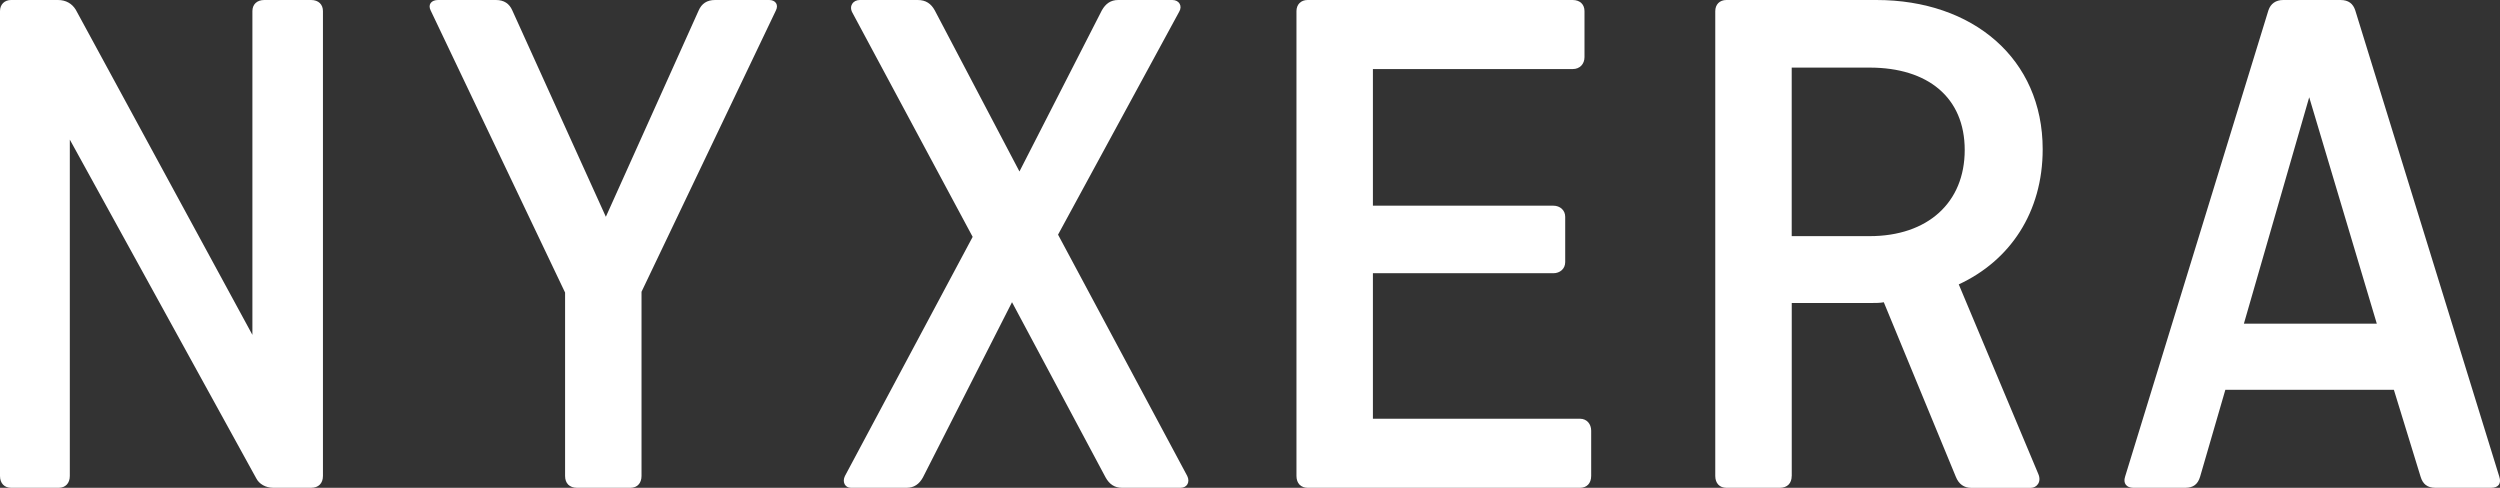<?xml version="1.0" encoding="UTF-8"?>
<svg xmlns="http://www.w3.org/2000/svg" width="123" height="24" viewBox="0 0 123 24" fill="none">
  <rect x="0" y="0" width="123" height="24" fill="#333333" stroke="none"/>
  <g clip-path="url(#clip0_218_5548)">
    <path d="M15.306 0C15.672 0 15.889 0.22 15.889 0.547V23.417C15.889 23.782 15.669 24 15.306 24H13.443C13.077 24 12.748 23.816 12.603 23.526L3.435 6.869V23.417C3.435 23.782 3.214 24 2.888 24H0.547C0.218 24 0 23.78 0 23.417V0.547C0 0.22 0.22 0 0.547 0H2.849C3.25 0 3.543 0.181 3.725 0.474L12.418 16.475V0.547C12.418 0.218 12.639 0 13.004 0H15.306Z" fill="white"></path>
    <path d="M31.563 23.417C31.563 23.782 31.343 24 31.017 24H28.386C28.02 24 27.802 23.78 27.802 23.417V14.394L21.187 0.511C21.042 0.218 21.224 0 21.553 0H24.401C24.803 0 25.06 0.181 25.205 0.511L29.808 10.666L34.376 0.511C34.521 0.181 34.778 0 35.179 0H37.847C38.14 0 38.321 0.22 38.176 0.511L31.563 14.355V23.414V23.417Z" fill="white"></path>
    <path d="M52.056 11.545L58.412 23.417C58.557 23.71 58.412 24 58.083 24H55.198C54.833 24 54.576 23.816 54.395 23.489L49.791 14.868L45.408 23.489C45.227 23.819 44.97 24 44.604 24H41.864C41.572 24 41.426 23.707 41.572 23.417L47.855 11.654L41.937 0.622C41.756 0.293 41.973 0 42.303 0H45.151C45.553 0 45.81 0.181 45.991 0.511L50.157 8.437L54.21 0.511C54.395 0.181 54.648 0 55.014 0H57.681C58.011 0 58.192 0.293 58.011 0.586L52.056 11.545Z" fill="white"></path>
    <path d="M77.008 12.896C77.008 13.225 76.751 13.443 76.425 13.443H67.547V20.602H77.739C78.068 20.602 78.286 20.858 78.286 21.188V23.417C78.286 23.782 78.066 24 77.739 24H64.333C64.004 24 63.786 23.78 63.786 23.417V0.547C63.786 0.218 64.007 0 64.333 0H77.374C77.739 0 77.957 0.22 77.957 0.547V2.812C77.957 3.142 77.736 3.398 77.374 3.398H67.547V10.12H76.425C76.754 10.12 77.008 10.34 77.008 10.666V12.896Z" fill="white"></path>
    <path d="M88.152 23.417C88.152 23.782 87.931 24 87.569 24H84.938C84.608 24 84.391 23.78 84.391 23.417V0.547C84.391 0.218 84.611 0 84.938 0H92.317C97.066 0 100.5 2.885 100.5 7.343C100.5 10.449 98.893 12.823 96.371 13.992L100.28 23.308C100.461 23.71 100.207 24.003 99.915 24.003H96.993C96.628 24.003 96.371 23.819 96.226 23.456L92.683 14.871C92.499 14.907 92.281 14.907 92.1 14.907H88.154V23.42L88.152 23.417ZM91.988 3.326H88.152V11.618H91.988C94.837 11.618 96.664 9.974 96.664 7.38C96.664 4.785 94.837 3.326 91.988 3.326Z" fill="white"></path>
    <path d="M119.824 24C119.422 24 119.202 23.816 119.093 23.453L117.779 19.179H109.487L108.245 23.453C108.136 23.819 107.916 24 107.514 24H104.956C104.627 24 104.445 23.78 104.554 23.453L111.605 0.511C111.713 0.181 111.97 0 112.336 0H115.148C115.55 0 115.77 0.181 115.879 0.511L122.966 23.453C123.074 23.782 122.929 24 122.564 24H119.824ZM116.939 15.926L113.613 4.785L110.399 15.926H116.939Z" fill="white"></path>
  </g>
  <defs>
    <clipPath id="clip0_218_5548">
      <rect width="122.999" height="24" fill="white"></rect>
    </clipPath>
  </defs>
</svg>
